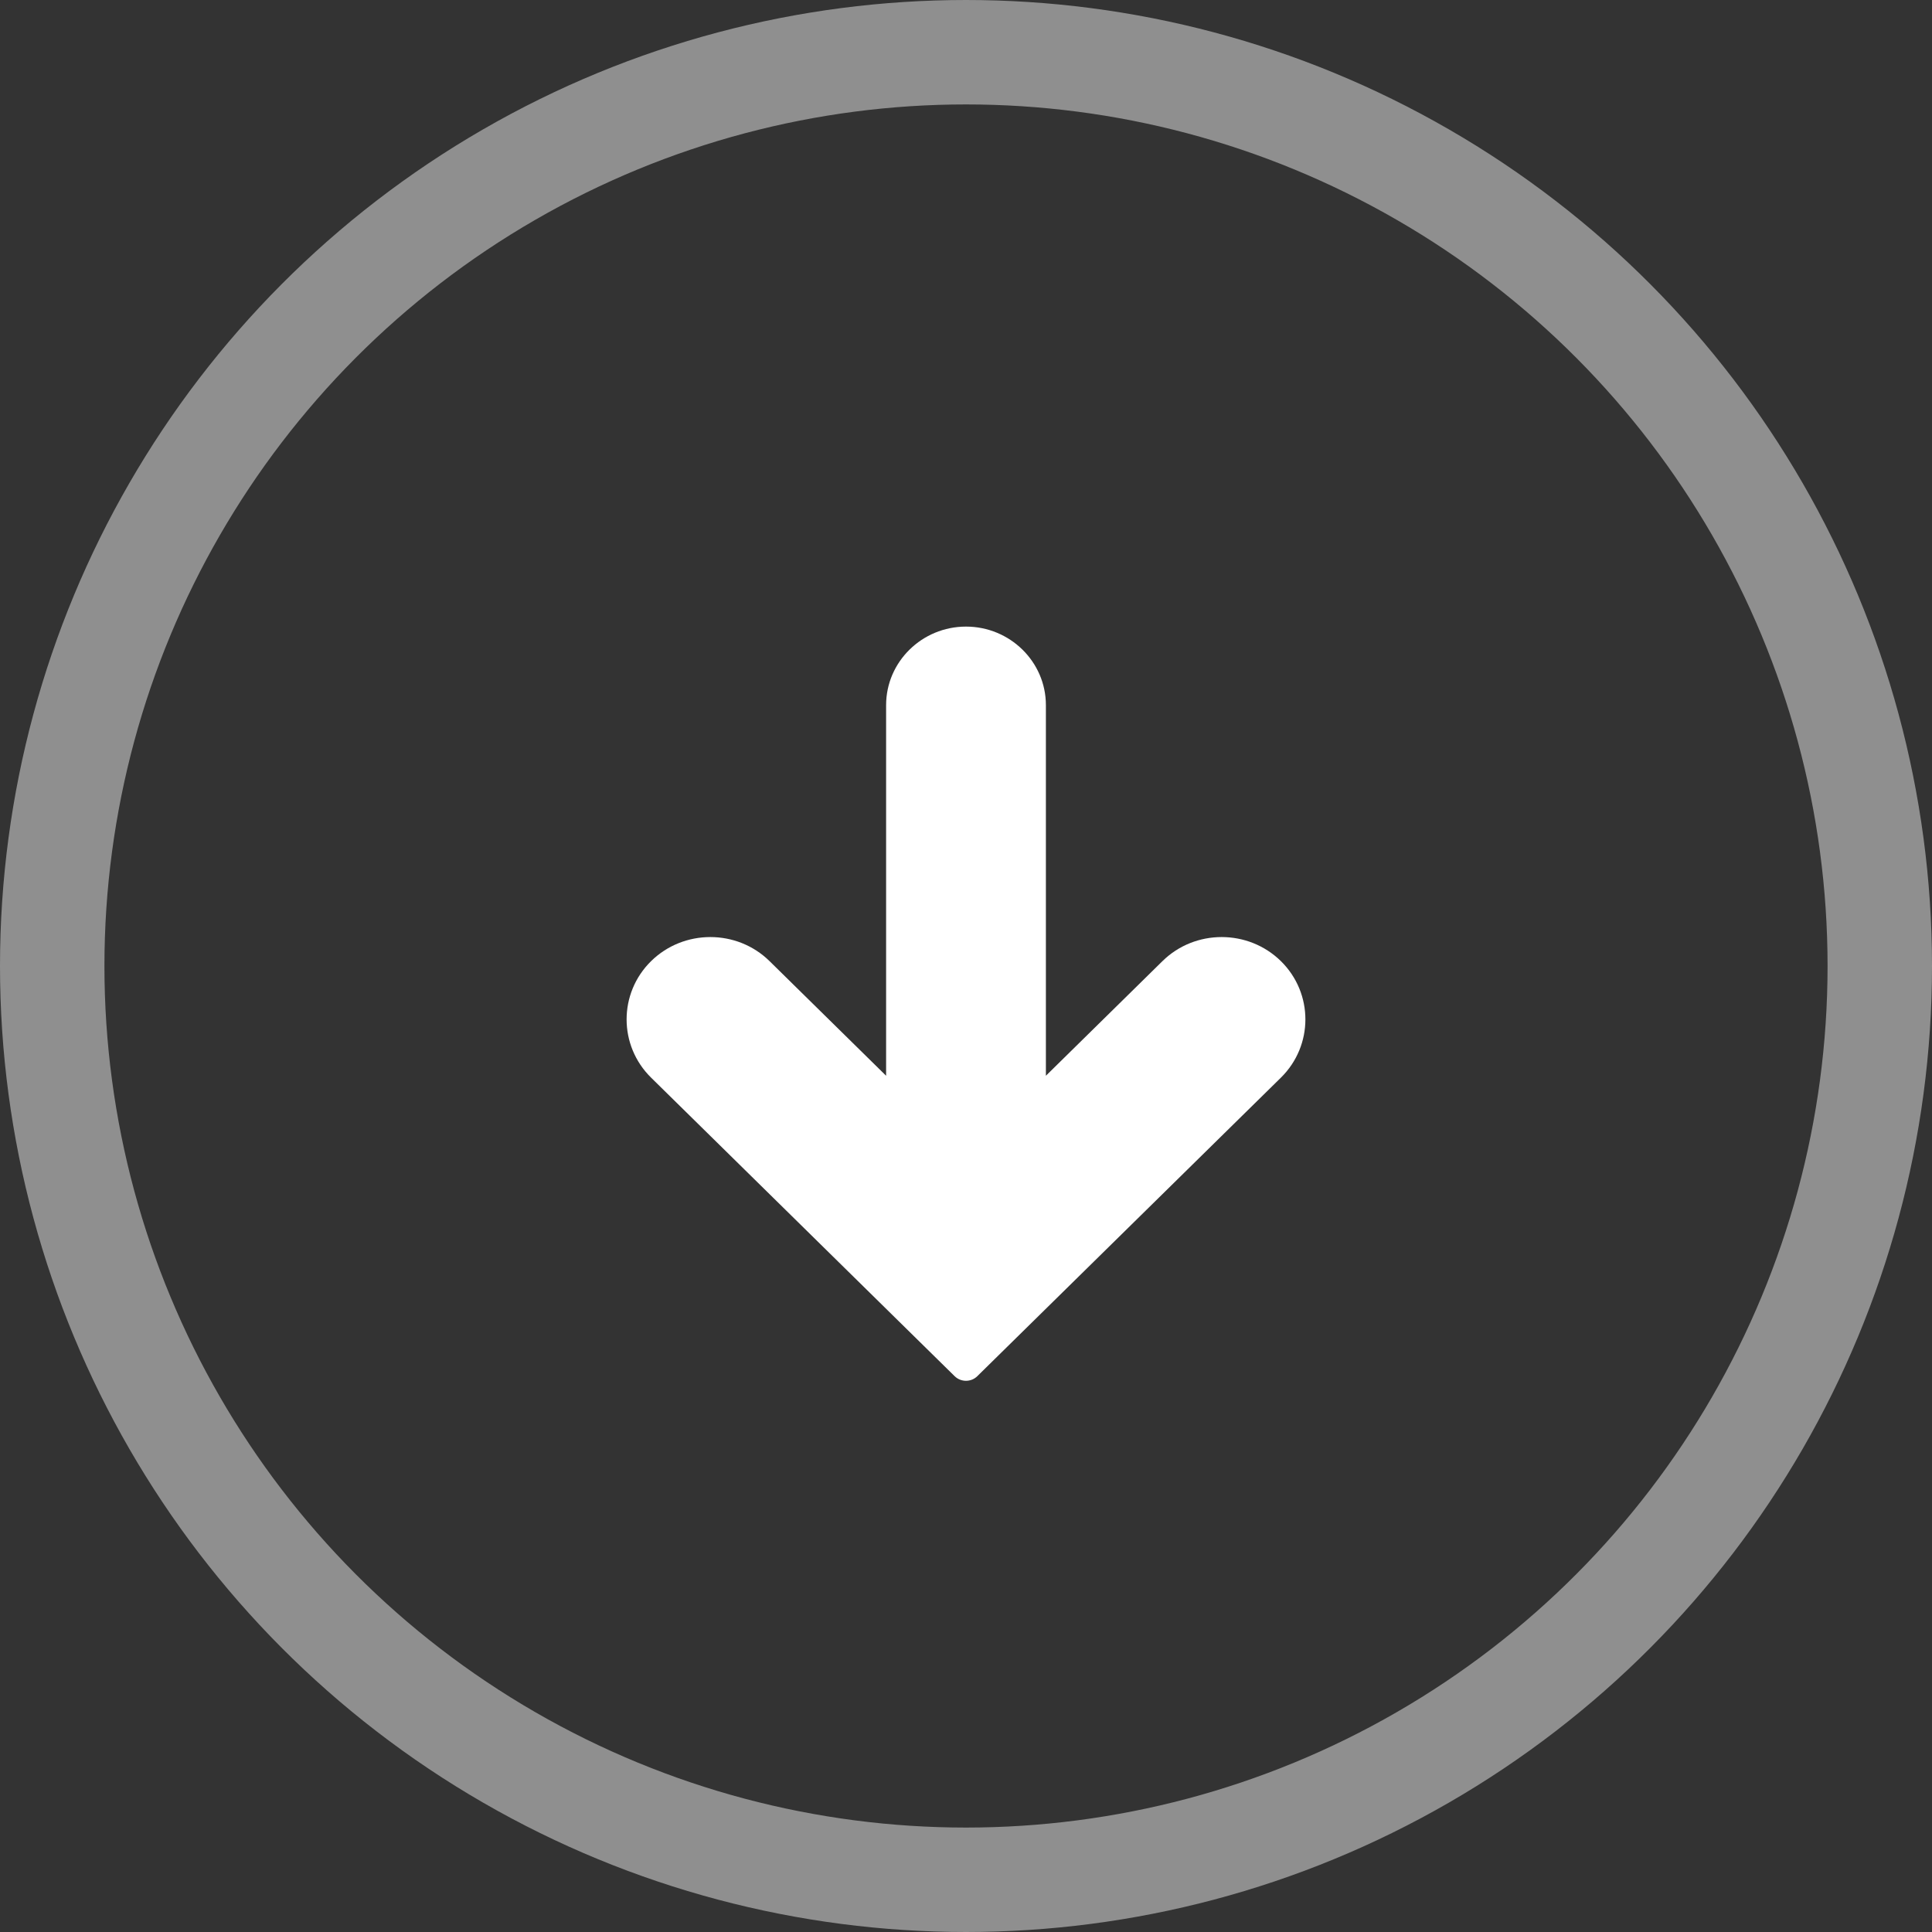 <?xml version="1.0" encoding="UTF-8"?> <svg xmlns="http://www.w3.org/2000/svg" xmlns:xlink="http://www.w3.org/1999/xlink" width="37px" height="37px" viewBox="0 0 37 37"><rect x="0" y="0" width="37" height="37" fill="#333333" stroke="none"/> <title>Group 2</title> <g id="Page-1" stroke="none" stroke-width="1" fill="none" fill-rule="evenodd"> <g id="Landing-Page-Concept-facility-manager" transform="translate(-601, -572)"> <g id="Group-28" transform="translate(261, 225)"> <g id="Group-7" transform="translate(209, 347)"> <g id="Group-2" transform="translate(131, 0)"> <circle id="Oval" stroke-opacity="0.452" stroke="#FFFFFF" stroke-width="2" cx="18.5" cy="18.5" r="17.5"></circle> <path d="M24.531,17.806 L18.717,12.088 C18.597,11.971 18.403,11.971 18.284,12.088 L12.469,17.806 C11.844,18.421 11.844,19.422 12.469,20.037 C13.095,20.652 14.113,20.652 14.738,20.037 L16.97,17.842 L16.97,24.94 C16.97,25.769 17.657,26.444 18.5,26.444 C19.343,26.444 20.03,25.769 20.03,24.94 L20.03,17.842 L22.262,20.037 C22.887,20.652 23.905,20.652 24.531,20.037 C25.156,19.422 25.156,18.421 24.531,17.806 Z" id="Path" fill="#FFFFFF" fill-rule="nonzero" transform="translate(18.5, 19.222) rotate(-180) translate(-18.5, -19.222) "></path> </g> </g> </g> </g> </g> </svg> 
